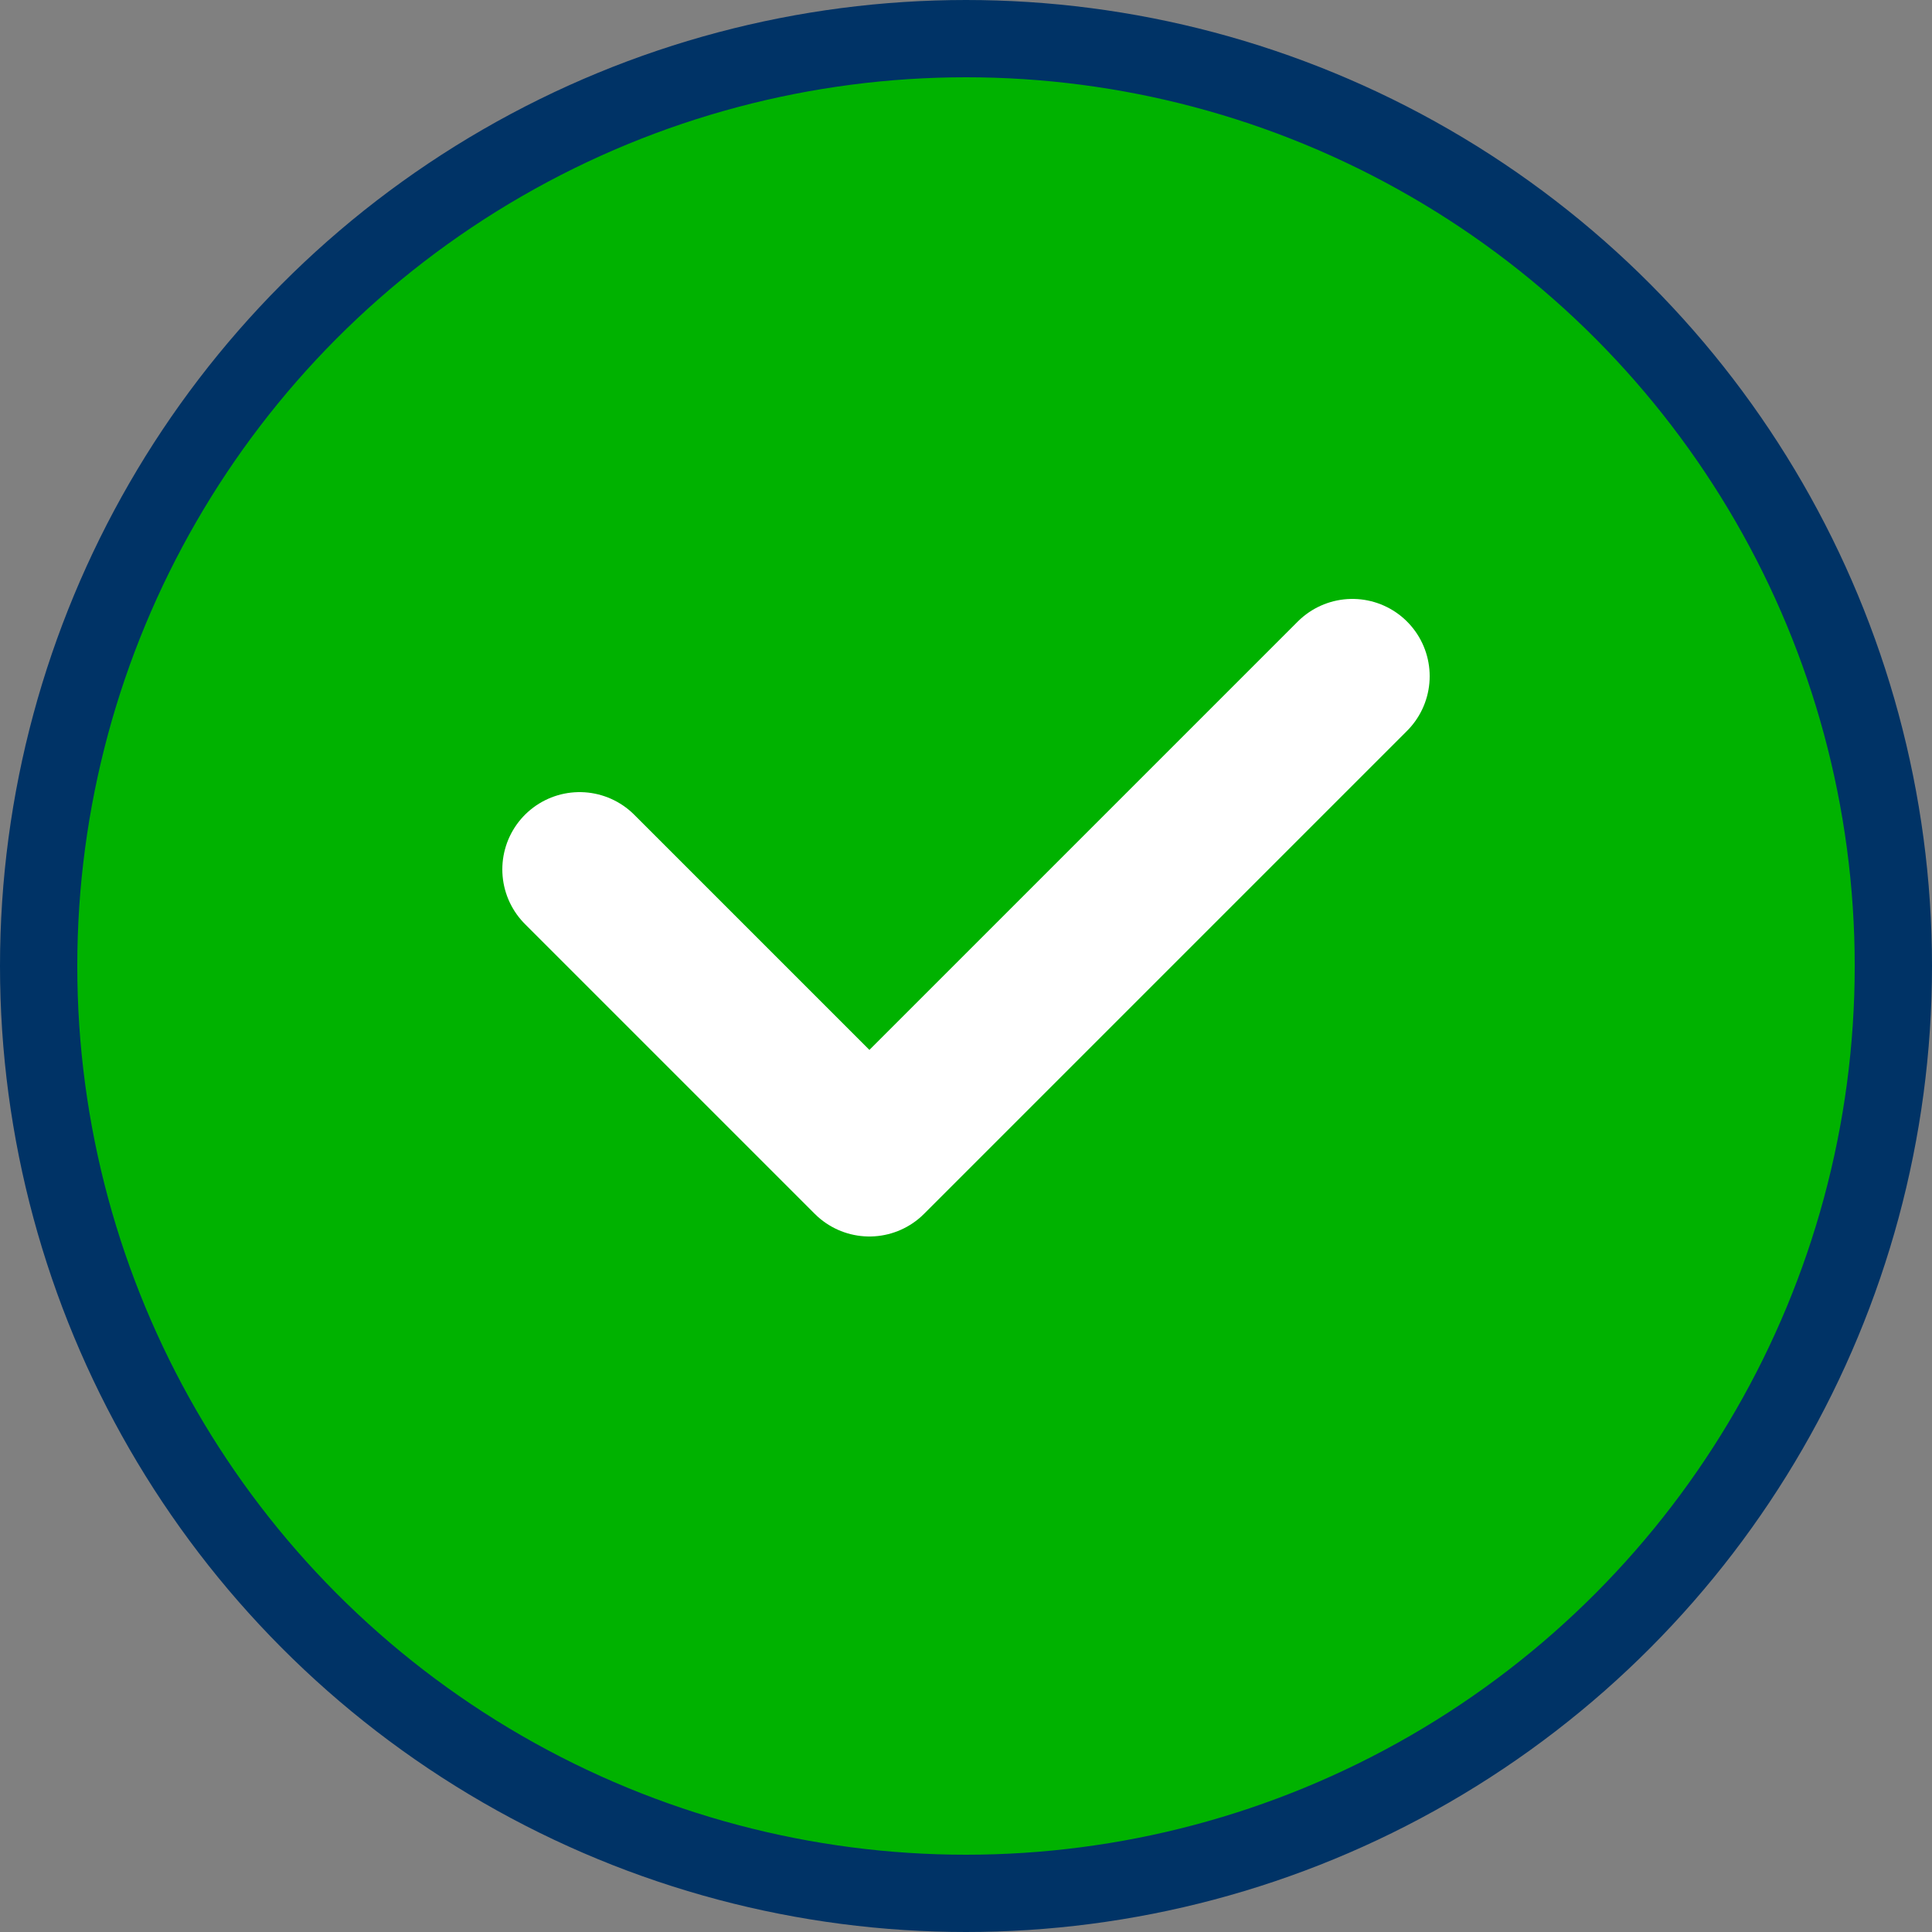<svg xmlns="http://www.w3.org/2000/svg" viewBox="0 0 100 100">
    <rect x="0" y="0" width="100" height="100" fill="#808080" stroke="none"/>
    <circle cx="50" cy="50" r="48" fill="#00b200" stroke="#003366" stroke-width="4"/>
    <path d="M70,35 L45,60 L30,45" stroke="white" stroke-width="8" fill="none" stroke-linecap="round" stroke-linejoin="round"/>
</svg> 